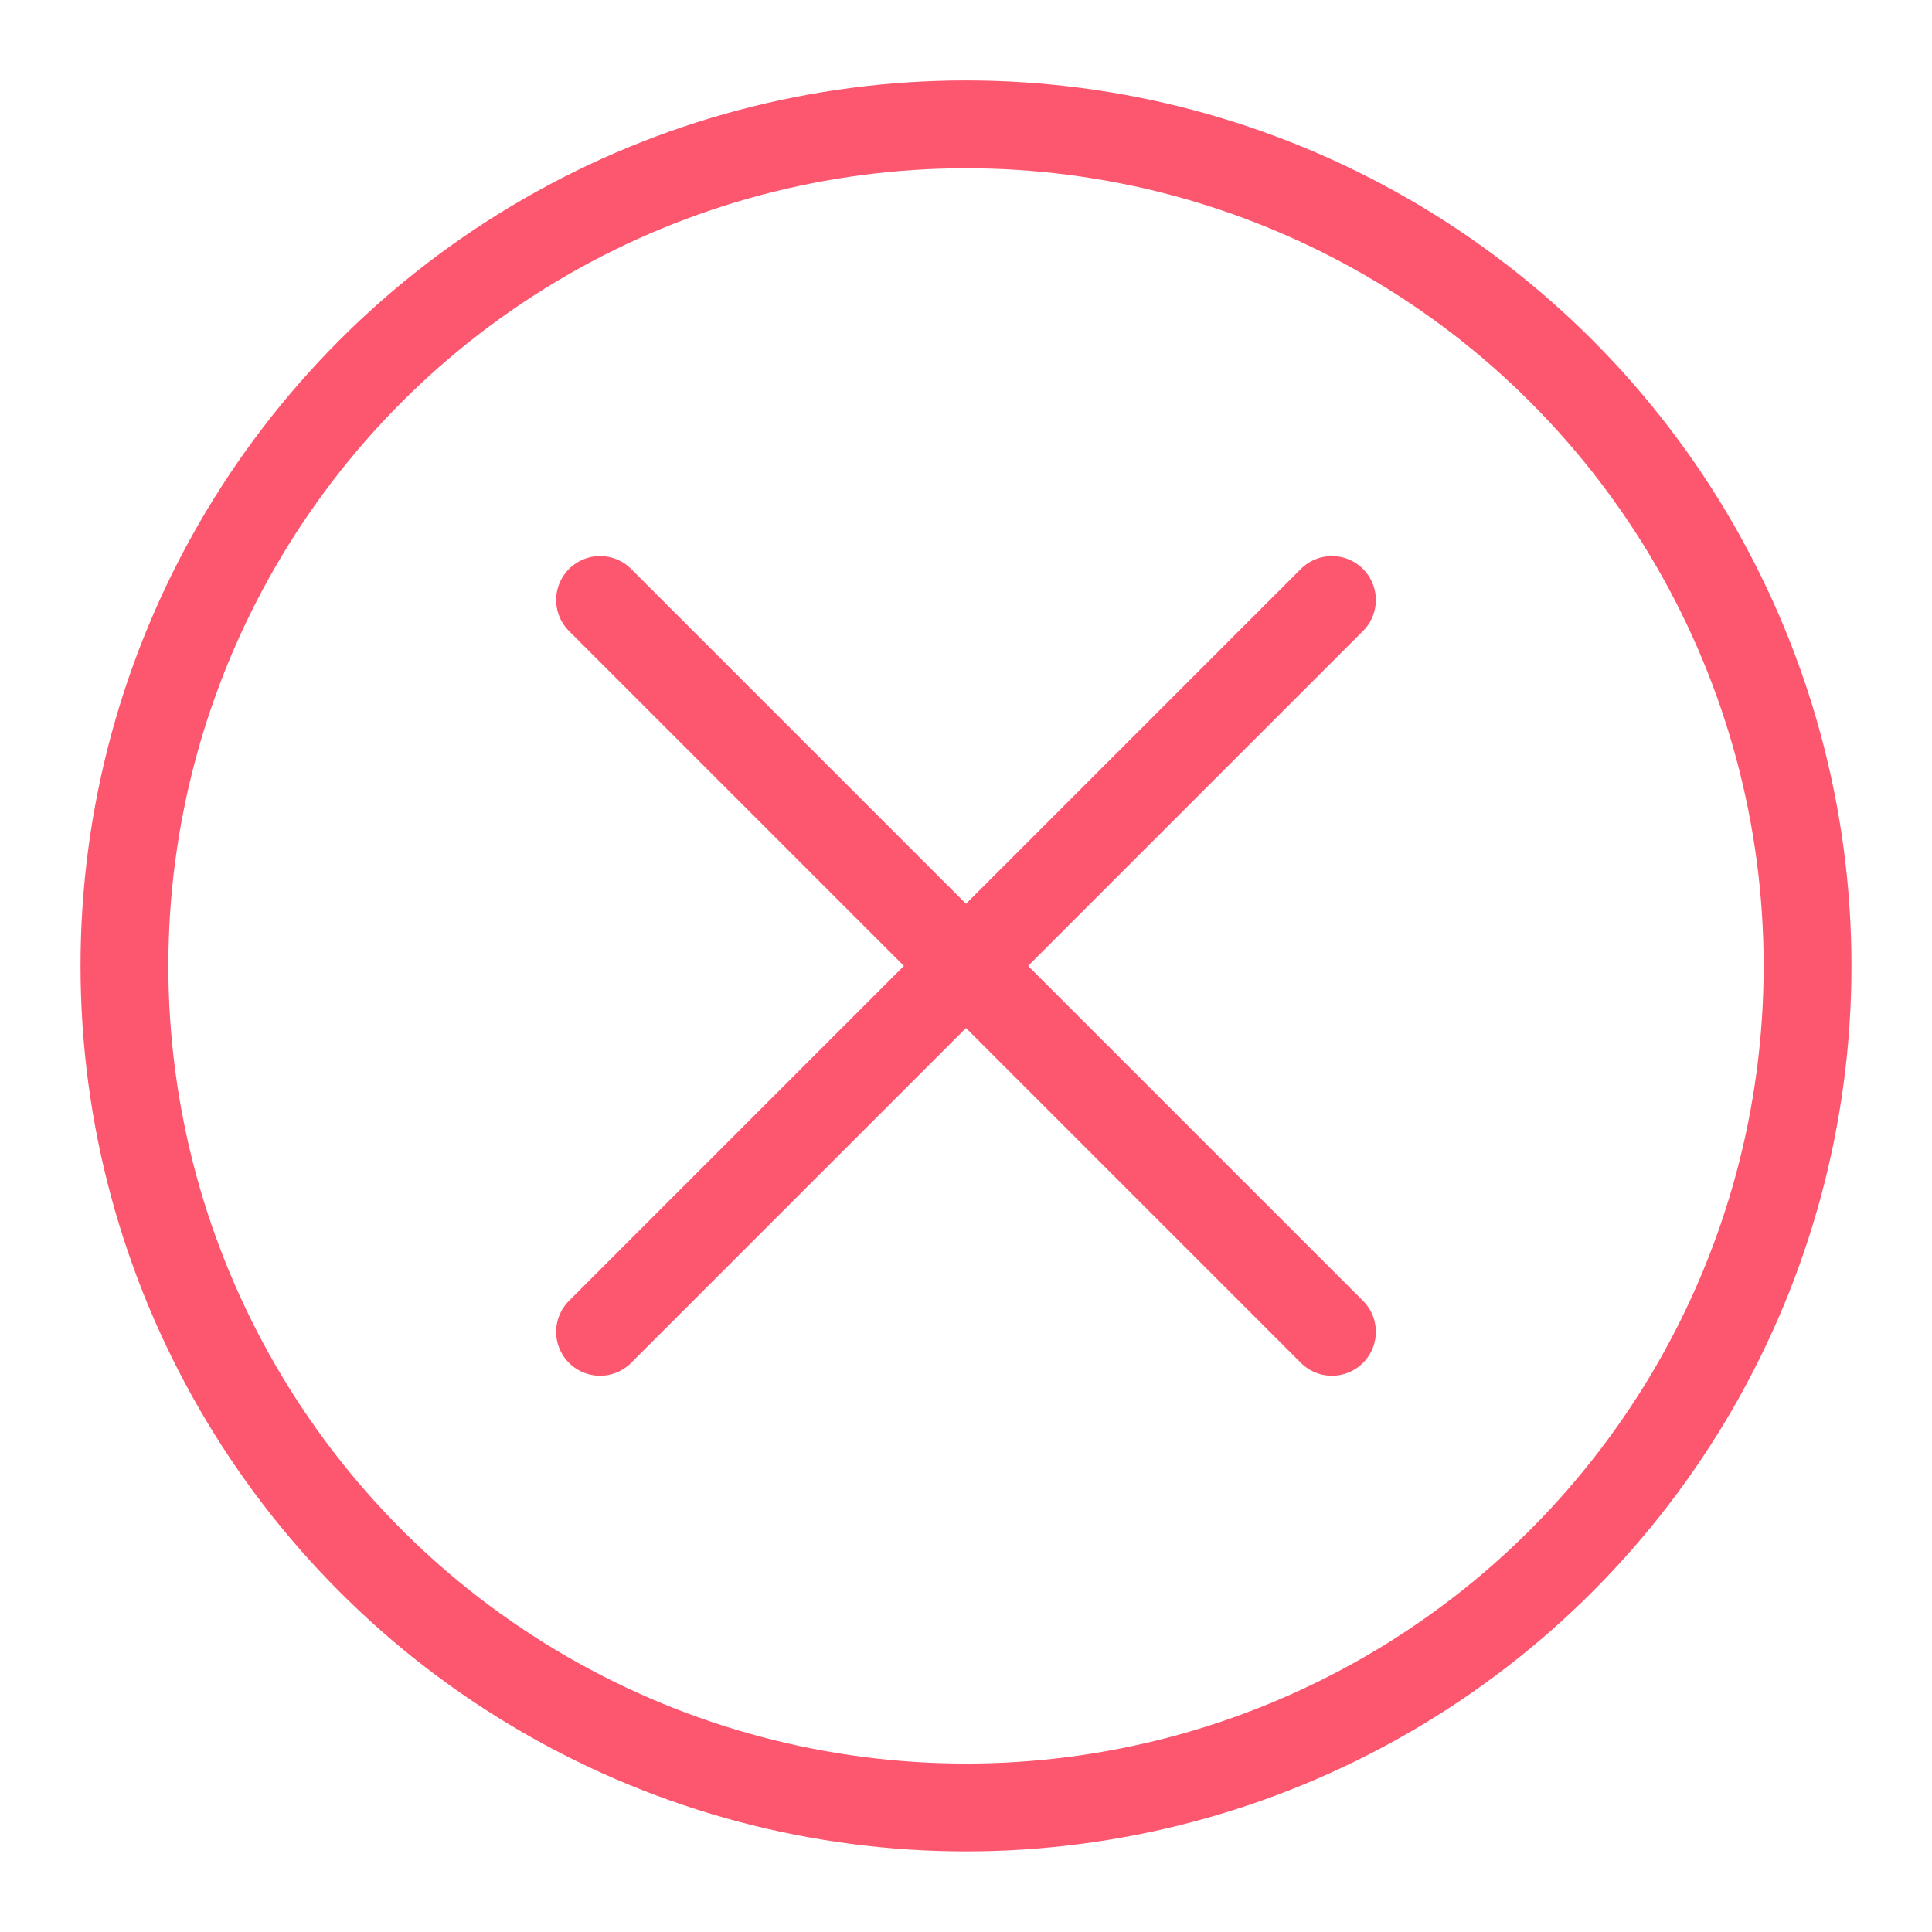 <?xml version="1.0" encoding="UTF-8"?>
<svg width="22px" height="22px" viewBox="0 0 22 22" version="1.1" xmlns="http://www.w3.org/2000/svg" xmlns:xlink="http://www.w3.org/1999/xlink">
    <!-- Generator: sketchtool 53.2 (72643) - https://sketchapp.com -->
    <desc>Created with sketchtool.</desc>
    <g id="Page-1" stroke="none" stroke-width="1" fill="none" fill-rule="evenodd" stroke-linecap="round" stroke-linejoin="round">
        <g id="15_partner" transform="translate(-164, -817)" stroke="#FD566F">
            <g id="info" transform="translate(135, 400)">
                <g id="Group-2" transform="translate(30, 318)">
                    <g id="ico_unverified" transform="translate(0, 100)">
                        <g id="ico_not_check">
                            <path d="M5.833,14.166 L14.167,5.832" id="Shape"></path>
                            <path d="M14.167,14.166 L5.833,5.832" id="Shape"></path>
                            <circle id="Oval" cx="10" cy="9.999" r="9.583"></circle>
                        </g>
                    </g>
                </g>
            </g>
        </g>
    </g>
</svg>